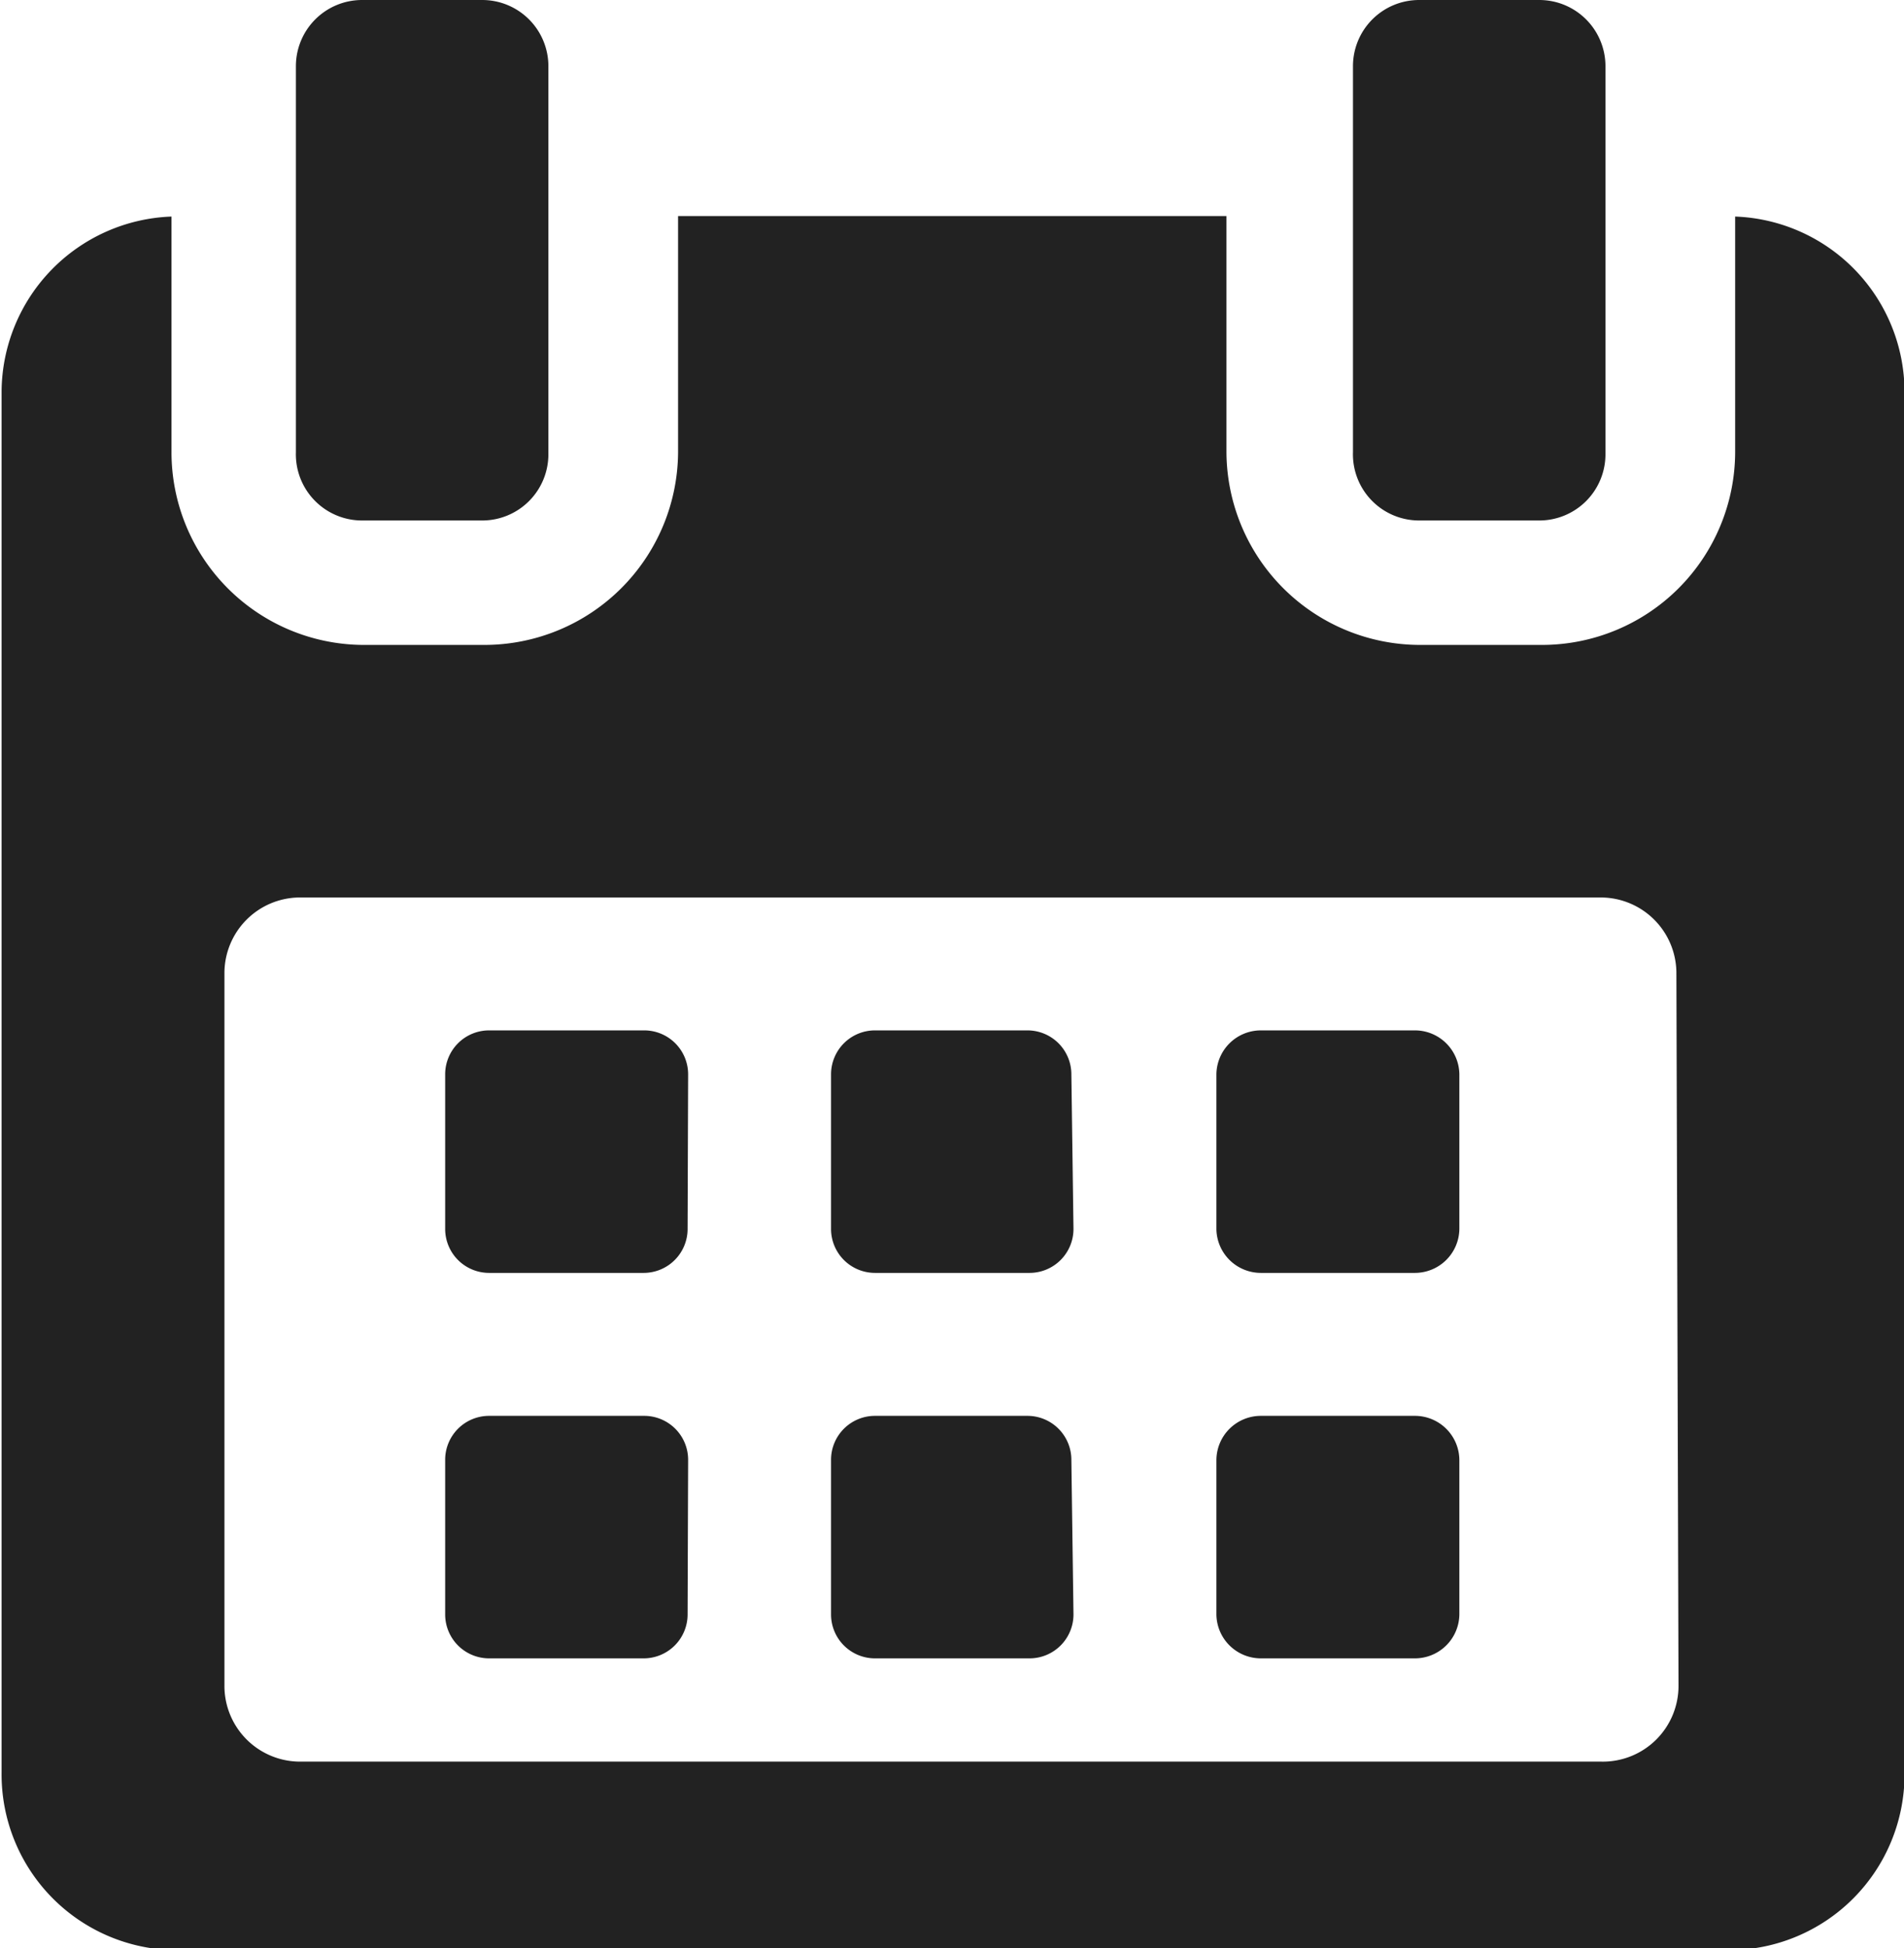 <svg id="Yoast" xmlns="http://www.w3.org/2000/svg" xmlns:xlink="http://www.w3.org/1999/xlink" viewBox="0 0 35.97 36.79"><defs><style>.cls-1{fill:none;}.cls-2{fill:#222;}.cls-3{clip-path:url(#clip-path);}</style><clipPath id="clip-path" transform="translate(-2.76 -1.17)"><rect class="cls-1" x="2.76" y="1.17" width="35.97" height="36.83"/></clipPath></defs><title>kalender-icon-webpunkt</title><path class="cls-2" d="M15.76,21.46a.83.83,0,0,0-.83-.83H12a.83.83,0,0,0-.83.83v2.92a.83.83,0,0,0,.83.83h2.92a.83.83,0,0,0,.83-.83Zm0,0" transform="translate(-2.76 -1.17)"/><path class="cls-2" d="M23,21.46a.83.83,0,0,0-.83-.83H19.29a.83.83,0,0,0-.83.83v2.92a.83.83,0,0,0,.83.83h2.92a.83.83,0,0,0,.83-.83Zm0,0" transform="translate(-2.76 -1.17)"/><path class="cls-2" d="M30.33,21.46a.84.84,0,0,0-.84-.83H26.58a.84.84,0,0,0-.84.83v2.92a.84.84,0,0,0,.84.83h2.91a.84.84,0,0,0,.84-.83Zm0,0" transform="translate(-2.76 -1.17)"/><path class="cls-2" d="M15.76,28.75a.83.83,0,0,0-.83-.84H12a.83.83,0,0,0-.83.84v2.91a.83.83,0,0,0,.83.83h2.92a.83.83,0,0,0,.83-.83Zm0,0" transform="translate(-2.76 -1.17)"/><path class="cls-2" d="M23,28.75a.83.83,0,0,0-.83-.84H19.29a.83.83,0,0,0-.83.84v2.91a.83.83,0,0,0,.83.83h2.92a.83.83,0,0,0,.83-.83Zm0,0" transform="translate(-2.76 -1.17)"/><g class="cls-3"><path class="cls-2" d="M30.33,28.75a.84.84,0,0,0-.84-.84H26.58a.84.84,0,0,0-.84.84v2.91a.84.84,0,0,0,.84.83h2.91a.84.84,0,0,0,.84-.83Zm0,0" transform="translate(-2.76 -1.17)"/><path class="cls-2" d="M35.54,5.26V9.71a3.65,3.65,0,0,1-3.65,3.64h-2.3a3.66,3.66,0,0,1-3.66-3.64V5.25H15.57V9.71a3.66,3.66,0,0,1-3.66,3.64H9.61A3.64,3.64,0,0,1,6,9.71V5.26a3.33,3.33,0,0,0-3.21,3.3V34.64A3.32,3.32,0,0,0,6.06,38H35.44a3.32,3.32,0,0,0,3.3-3.32V8.56a3.32,3.32,0,0,0-3.2-3.3ZM34.47,33A1.43,1.43,0,0,1,33,34.44H8.4A1.43,1.43,0,0,1,7,33V19.54A1.43,1.43,0,0,1,8.4,18.12H33a1.43,1.43,0,0,1,1.43,1.42Zm0,0" transform="translate(-2.76 -1.17)"/></g><path class="cls-2" d="M9.6,11h2.27a1.25,1.25,0,0,0,1.25-1.25V2.42a1.25,1.25,0,0,0-1.25-1.25H9.6A1.25,1.25,0,0,0,8.35,2.42V9.71A1.25,1.25,0,0,0,9.6,11Zm0,0" transform="translate(-2.76 -1.17)"/><path class="cls-2" d="M29.57,11h2.27a1.25,1.25,0,0,0,1.25-1.25V2.42a1.25,1.25,0,0,0-1.25-1.25H29.57a1.25,1.25,0,0,0-1.25,1.25V9.71A1.25,1.25,0,0,0,29.57,11Zm0,0" transform="translate(-2.76 -1.17)"/></svg>